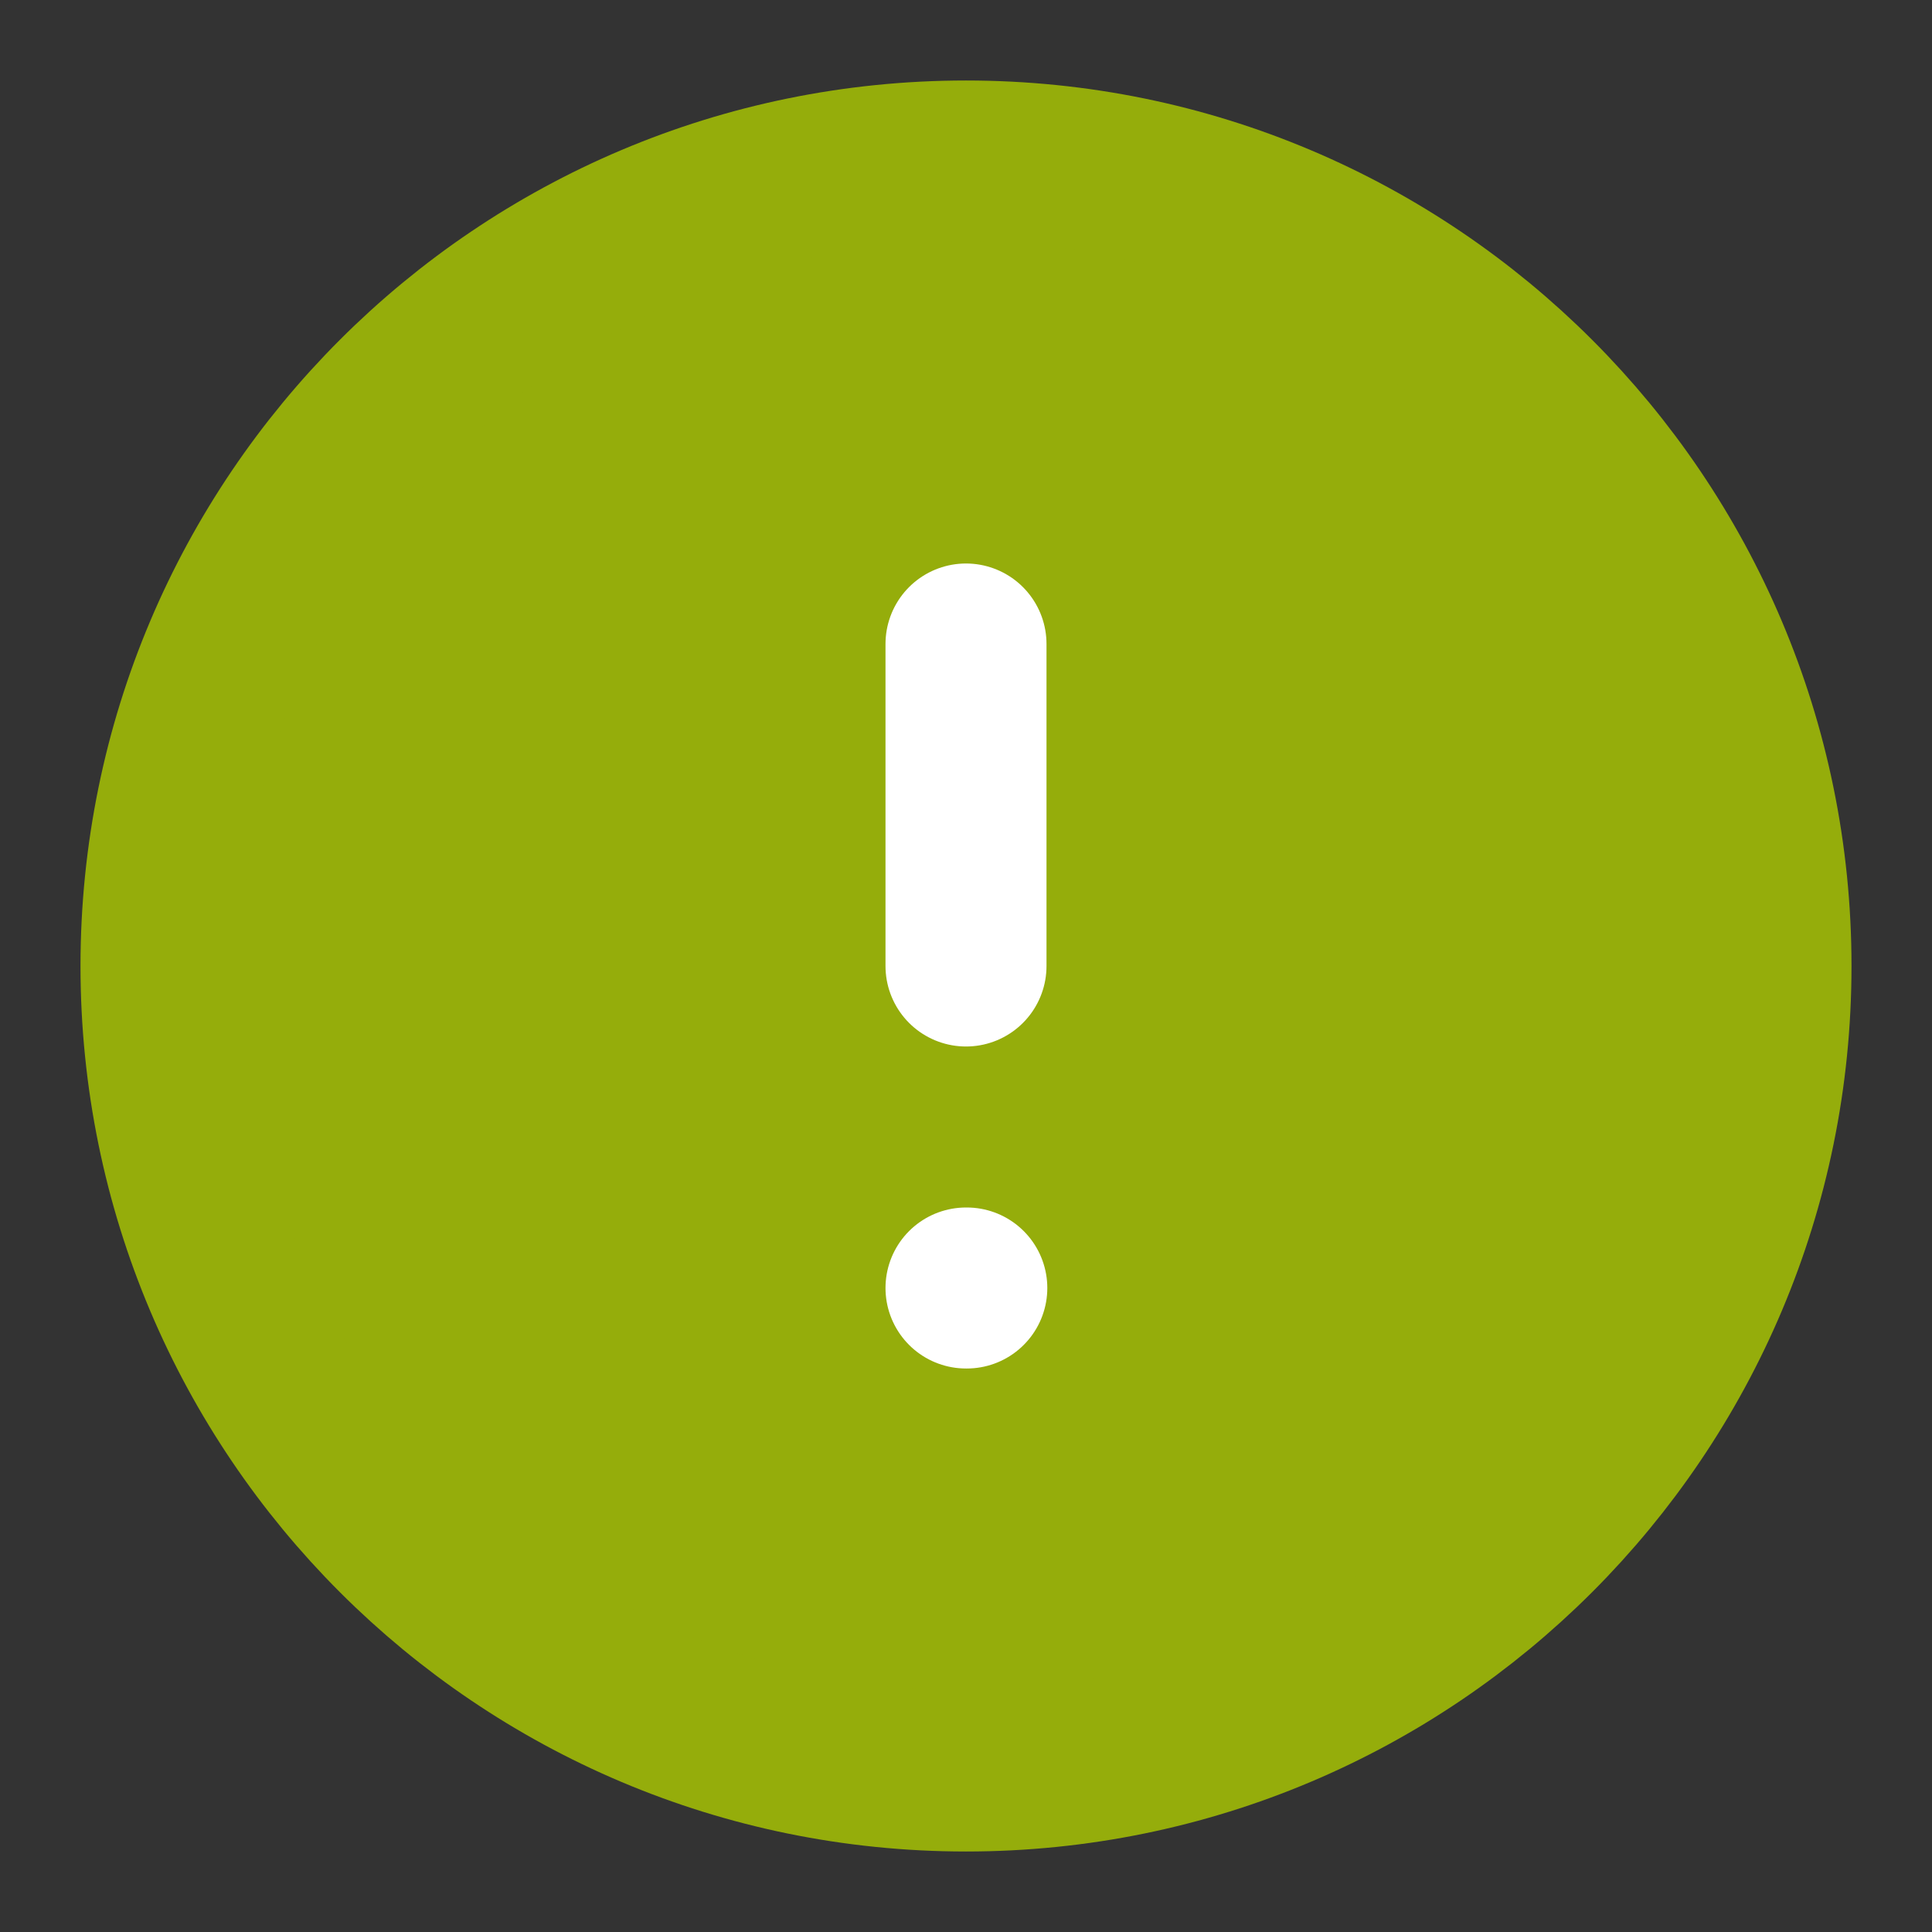 <?xml version="1.0" encoding="UTF-8"?> <svg xmlns="http://www.w3.org/2000/svg" width="24" height="24" viewBox="0 0 24 24" fill="none"><rect x="0" y="0" width="24" height="24" fill="#333333" stroke="none"/><path d="M12 22C17.523 22 22 17.523 22 12C22 6.477 17.523 2 12 2C6.477 2 2 6.477 2 12C2 17.523 6.477 22 12 22Z" fill="#95AD0B" stroke="#95AD0B" stroke-width="2" stroke-linecap="round" stroke-linejoin="round"></path><path d="M12 8V12" stroke="white" stroke-width="2" stroke-linecap="round" stroke-linejoin="round"></path><path d="M12 16H12.01" stroke="white" stroke-width="2" stroke-linecap="round" stroke-linejoin="round"></path></svg> 